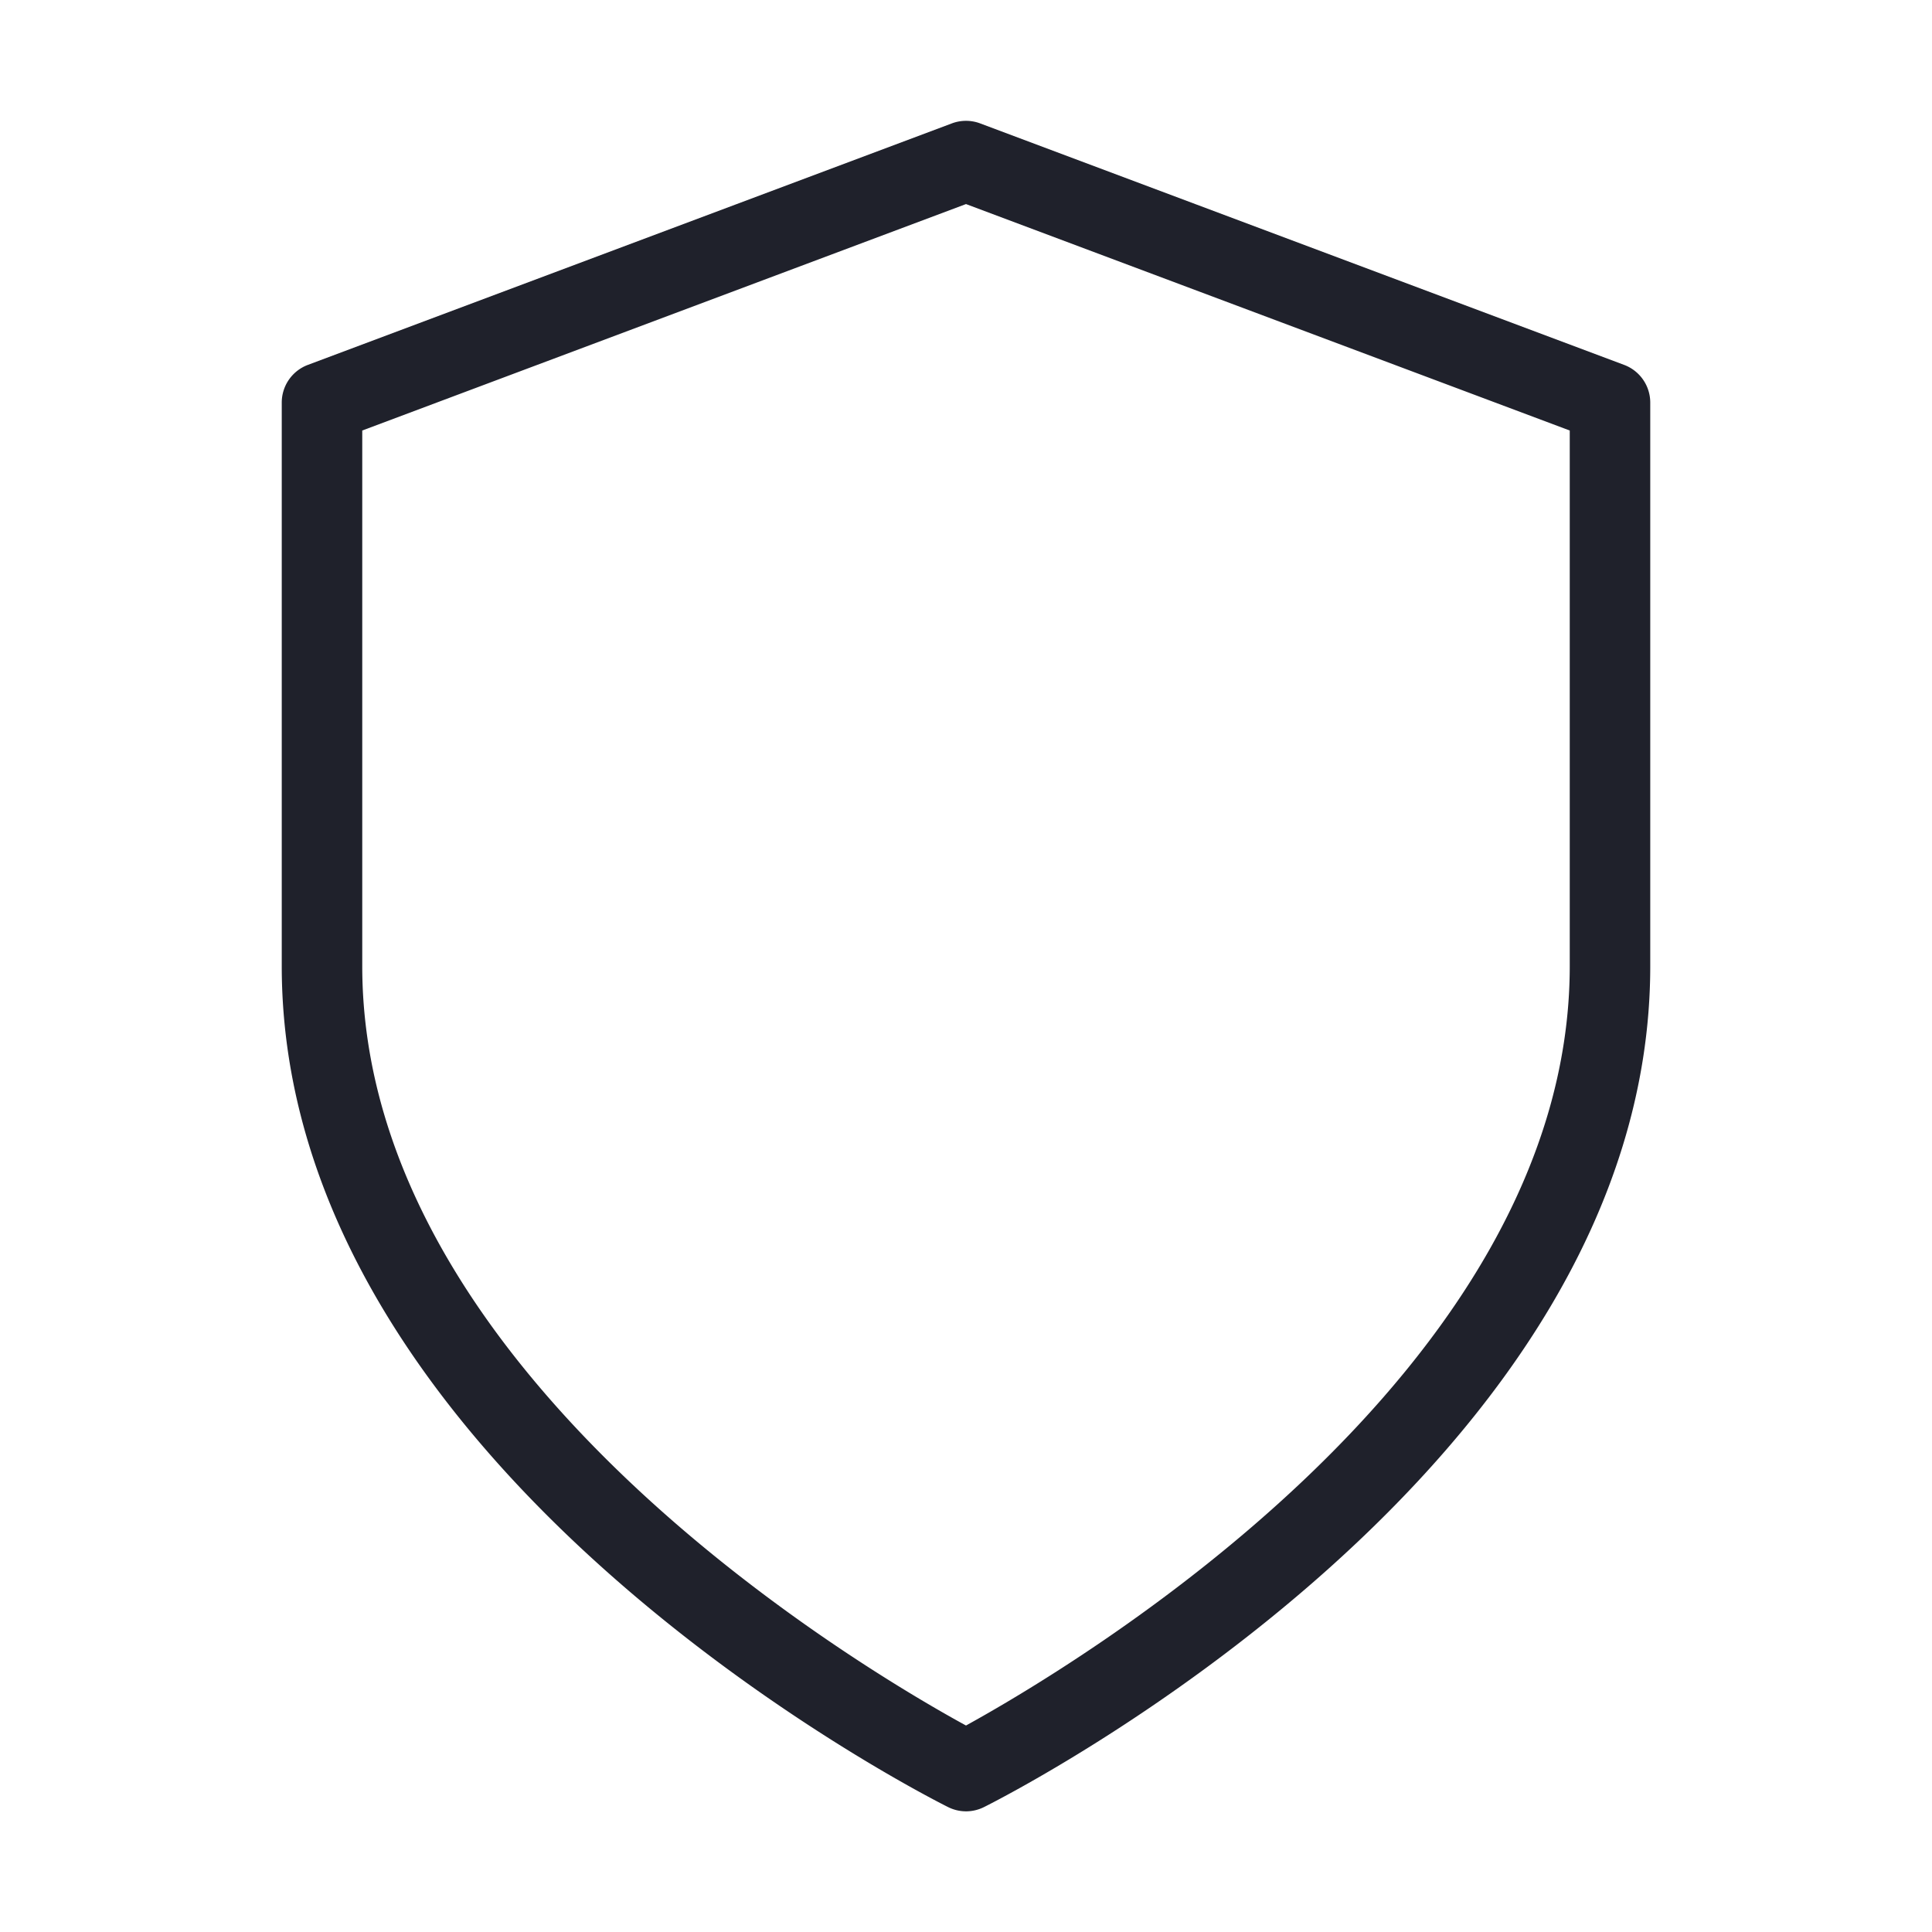 <svg id="ic_nav_shield" xmlns="http://www.w3.org/2000/svg" width="24" height="24" viewBox="0 0 24 24">
  <rect id="target-6" width="24" height="24" fill="#1f212b" opacity="0"/>
  <path id="Path_2624" data-name="Path 2624" d="M1696.635,1532.819a.5.5,0,0,1-.223-.053c-.338-.169-8.277-4.21-8.277-10.447v-7a.5.5,0,0,1,.324-.468l8-3a.5.5,0,0,1,.352,0l8,3a.5.5,0,0,1,.324.468v7c0,6.237-7.938,10.278-8.276,10.447A.5.5,0,0,1,1696.635,1532.819Zm-7.5-17.153v6.653c0,5.078,6.23,8.74,7.5,9.434,1.269-.7,7.5-4.363,7.5-9.434v-6.653l-7.5-2.813Z" transform="translate(-1684.635 -1510.318)" fill="#1f212b"/>
</svg>

